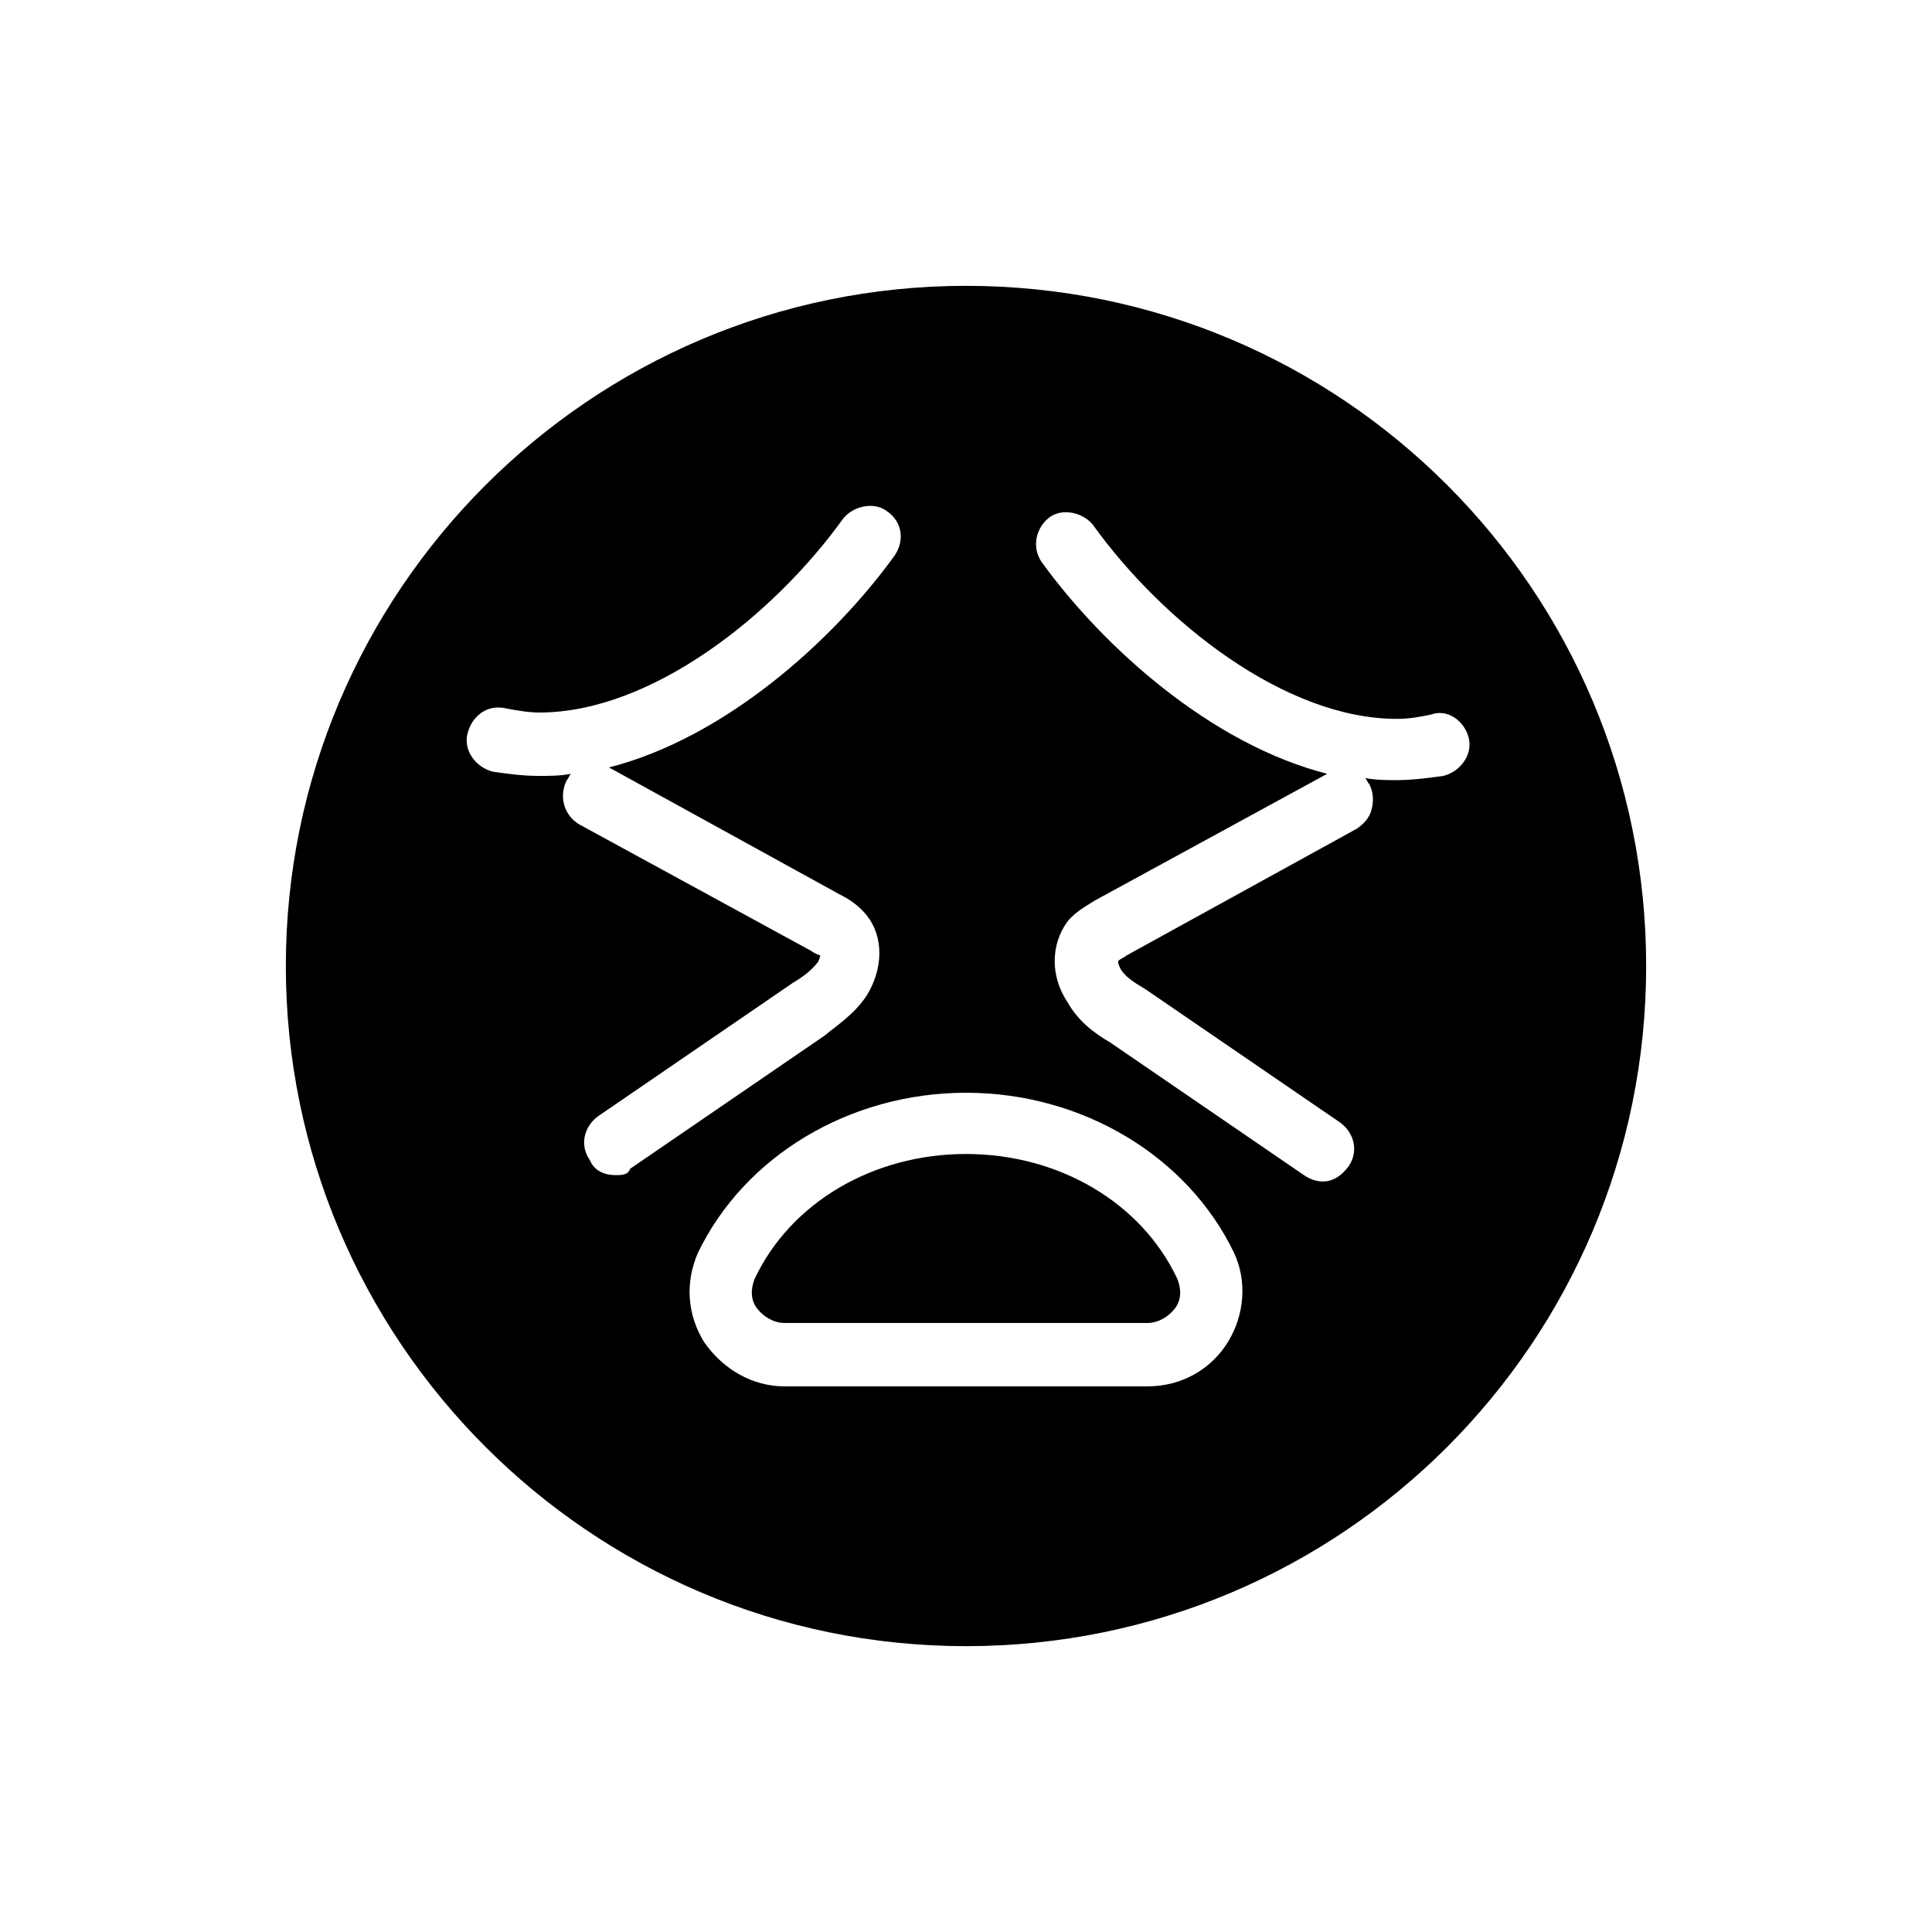 <?xml version="1.0" encoding="UTF-8"?>
<!-- Uploaded to: SVG Repo, www.svgrepo.com, Generator: SVG Repo Mixer Tools -->
<svg fill="#000000" width="800px" height="800px" version="1.1" viewBox="144 144 512 512" xmlns="http://www.w3.org/2000/svg">
 <g>
  <path d="m400 449.82c-24.629 0-46.461 12.875-55.98 33.027-1.121 2.801-1.121 5.598 0.559 7.836 1.68 2.238 4.477 3.918 7.277 3.918h96.285c2.801 0 5.598-1.68 7.277-3.918 1.68-2.238 1.68-5.039 0.559-7.836-9.516-20.152-31.348-33.027-55.977-33.027z"/>
  <path d="m400 219.75c-99.641 0-180.25 81.168-180.25 180.25-0.004 99.086 80.605 180.25 180.25 180.25 99.641 0 180.25-80.609 180.25-180.25 0-99.645-80.609-180.25-180.25-180.25zm-92.926 235.67c-2.801 0-5.598-1.121-6.719-3.918-2.801-3.918-1.68-8.957 2.238-11.754l51.5-35.266c2.801-1.68 5.039-3.359 6.719-5.598 0.559-1.121 0.559-1.68 0.559-1.68s-1.68-0.559-2.238-1.121l-61.578-33.586c-3.918-2.238-5.598-7.277-3.359-11.754 0.559-0.559 0.559-1.121 1.121-1.68-2.801 0.559-5.598 0.559-8.398 0.559-4.477 0-8.398-0.559-12.316-1.121-4.477-1.121-7.836-5.598-6.719-10.078 1.121-4.477 5.039-7.836 10.078-6.719 2.801 0.559 6.156 1.121 8.957 1.121 29.668 0 62.137-25.75 80.609-51.5 2.801-3.359 8.398-4.477 11.754-1.68 3.918 2.801 4.477 7.836 1.68 11.754-16.234 22.391-44.781 48.141-75.57 55.98l61.016 33.586c2.238 1.121 5.039 2.801 7.277 5.598 4.477 5.598 4.477 13.996 0 21.273-3.359 5.039-7.836 7.836-11.195 10.637l-51.5 35.266c-0.555 1.68-2.234 1.68-3.914 1.68zm162.34 44.223c-4.477 7.277-12.316 11.754-21.273 11.754h-96.285c-8.398 0-16.234-4.477-21.273-11.754-4.477-7.277-5.039-15.676-1.68-23.512 12.32-25.75 40.309-42.543 71.098-42.543s58.777 16.793 71.094 42.543c3.356 7.277 2.797 16.234-1.68 23.512zm63.812-160.1c1.121 4.477-2.238 8.957-6.719 10.078-3.918 0.559-8.398 1.121-12.316 1.121-2.801 0-5.598 0-8.398-0.559 0.559 0.559 0.559 1.121 1.121 1.68 1.121 2.238 1.121 4.477 0.559 6.719-0.559 2.238-2.238 3.918-3.918 5.039l-61.016 33.586c-0.559 0.559-2.238 1.121-2.238 1.68 0 0 0 0.559 0.559 1.68 1.121 2.238 3.918 3.918 6.719 5.598l51.5 35.266c3.918 2.801 5.039 7.836 2.238 11.754-1.68 2.238-3.918 3.918-6.719 3.918-1.68 0-3.359-0.559-5.039-1.68l-51.5-35.266c-3.918-2.238-8.398-5.598-11.195-10.637-4.477-6.719-4.477-15.113 0-21.273 2.238-2.801 5.598-4.477 7.277-5.598l61.578-33.586c-30.789-7.836-59.336-33.586-75.57-55.98-2.801-3.918-1.68-8.957 1.68-11.754 3.359-2.801 8.957-1.68 11.754 1.68 18.473 25.75 50.941 51.5 80.609 51.5 3.359 0 6.156-0.559 8.957-1.121 4.481-1.684 8.961 1.676 10.078 6.156z"/>
 </g>
</svg>